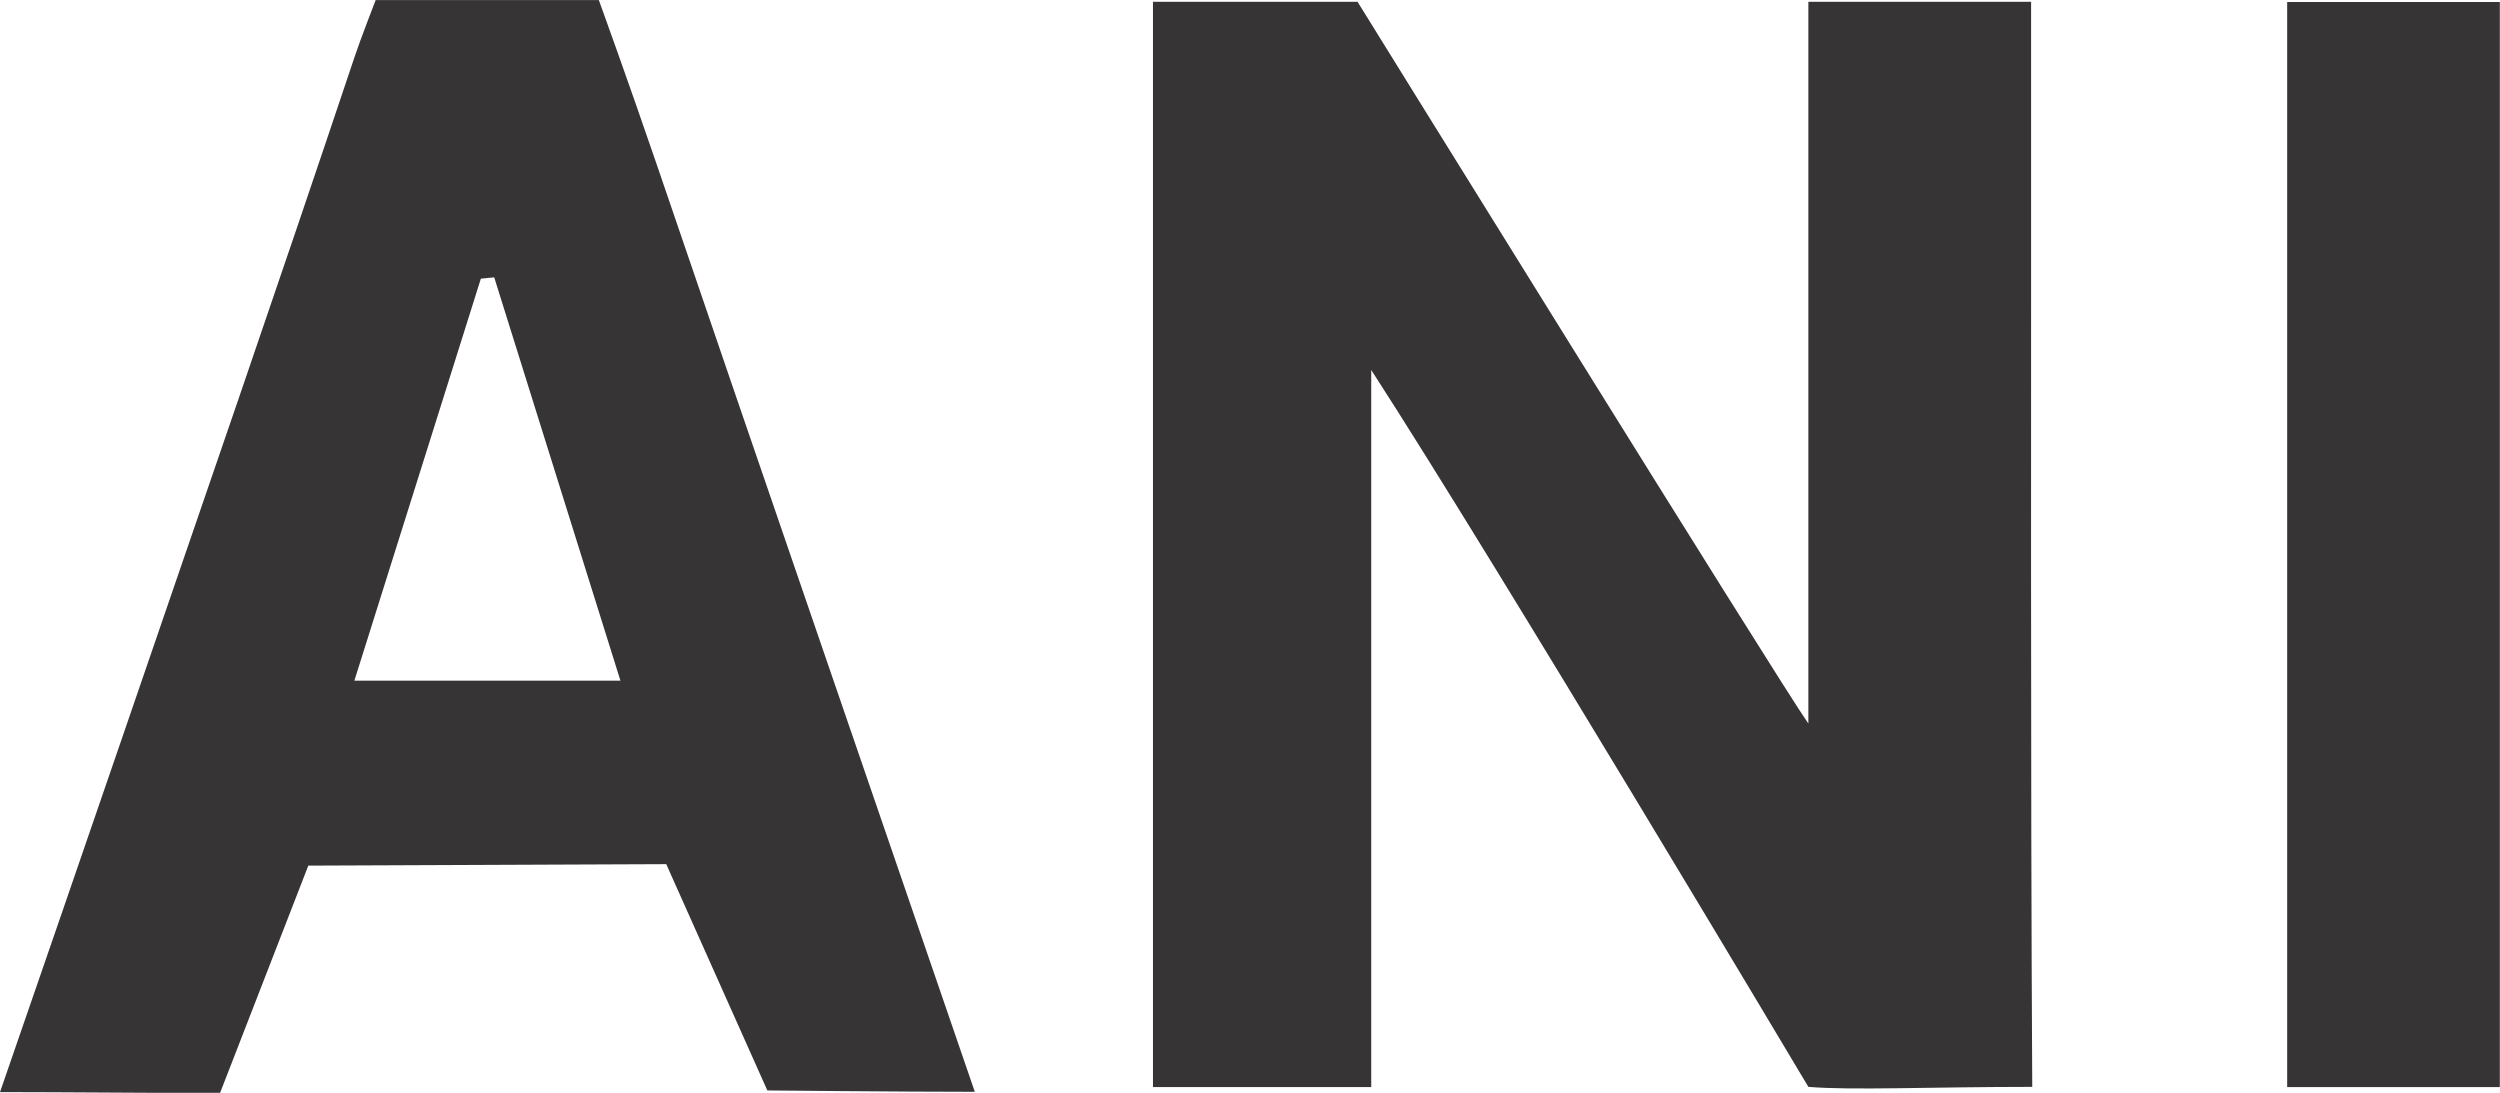 <svg xmlns="http://www.w3.org/2000/svg" width="58.781" height="25.694" viewBox="0 0 58.781 25.694"><defs><style>.a{fill:#363435;}</style></defs><g transform="translate(168.871 107.371)"><path class="a" d="M-71.1-107.218h4.81s9.885,15.957,10.6,16.971v-16.971h5.237c0,.4,0,.858,0,1.219.005,7.662-.017,16.633.027,24.294-2.408,0-4.239.085-5.264,0,0,0-7.335-12.308-10.278-16.856V-81.7H-71.1Z" transform="translate(-70.662 -0.111)"/><path class="a" d="M-145.951-81.7c-1.69,0-4.878-.032-4.878-.032l-2.377-5.321-8.416.035-2.076,5.347c-1.381,0-3.7-.022-5.173-.022,1-2.9,1.934-5.594,2.861-8.3,1.835-5.347,3.684-10.689,5.479-16.049.133-.4.493-1.328.493-1.328h5.247s.7,1.932,1.359,3.86C-150.986-96.337-148.515-89.173-145.951-81.7Zm-11.3-19.15-.314.031-2.974,9.452h6.256Z" transform="translate(0 0)"/><path class="a" d="M25.093-81.7v-25.513h5V-81.7Z" transform="translate(-140.187 -0.111)"/></g></svg>